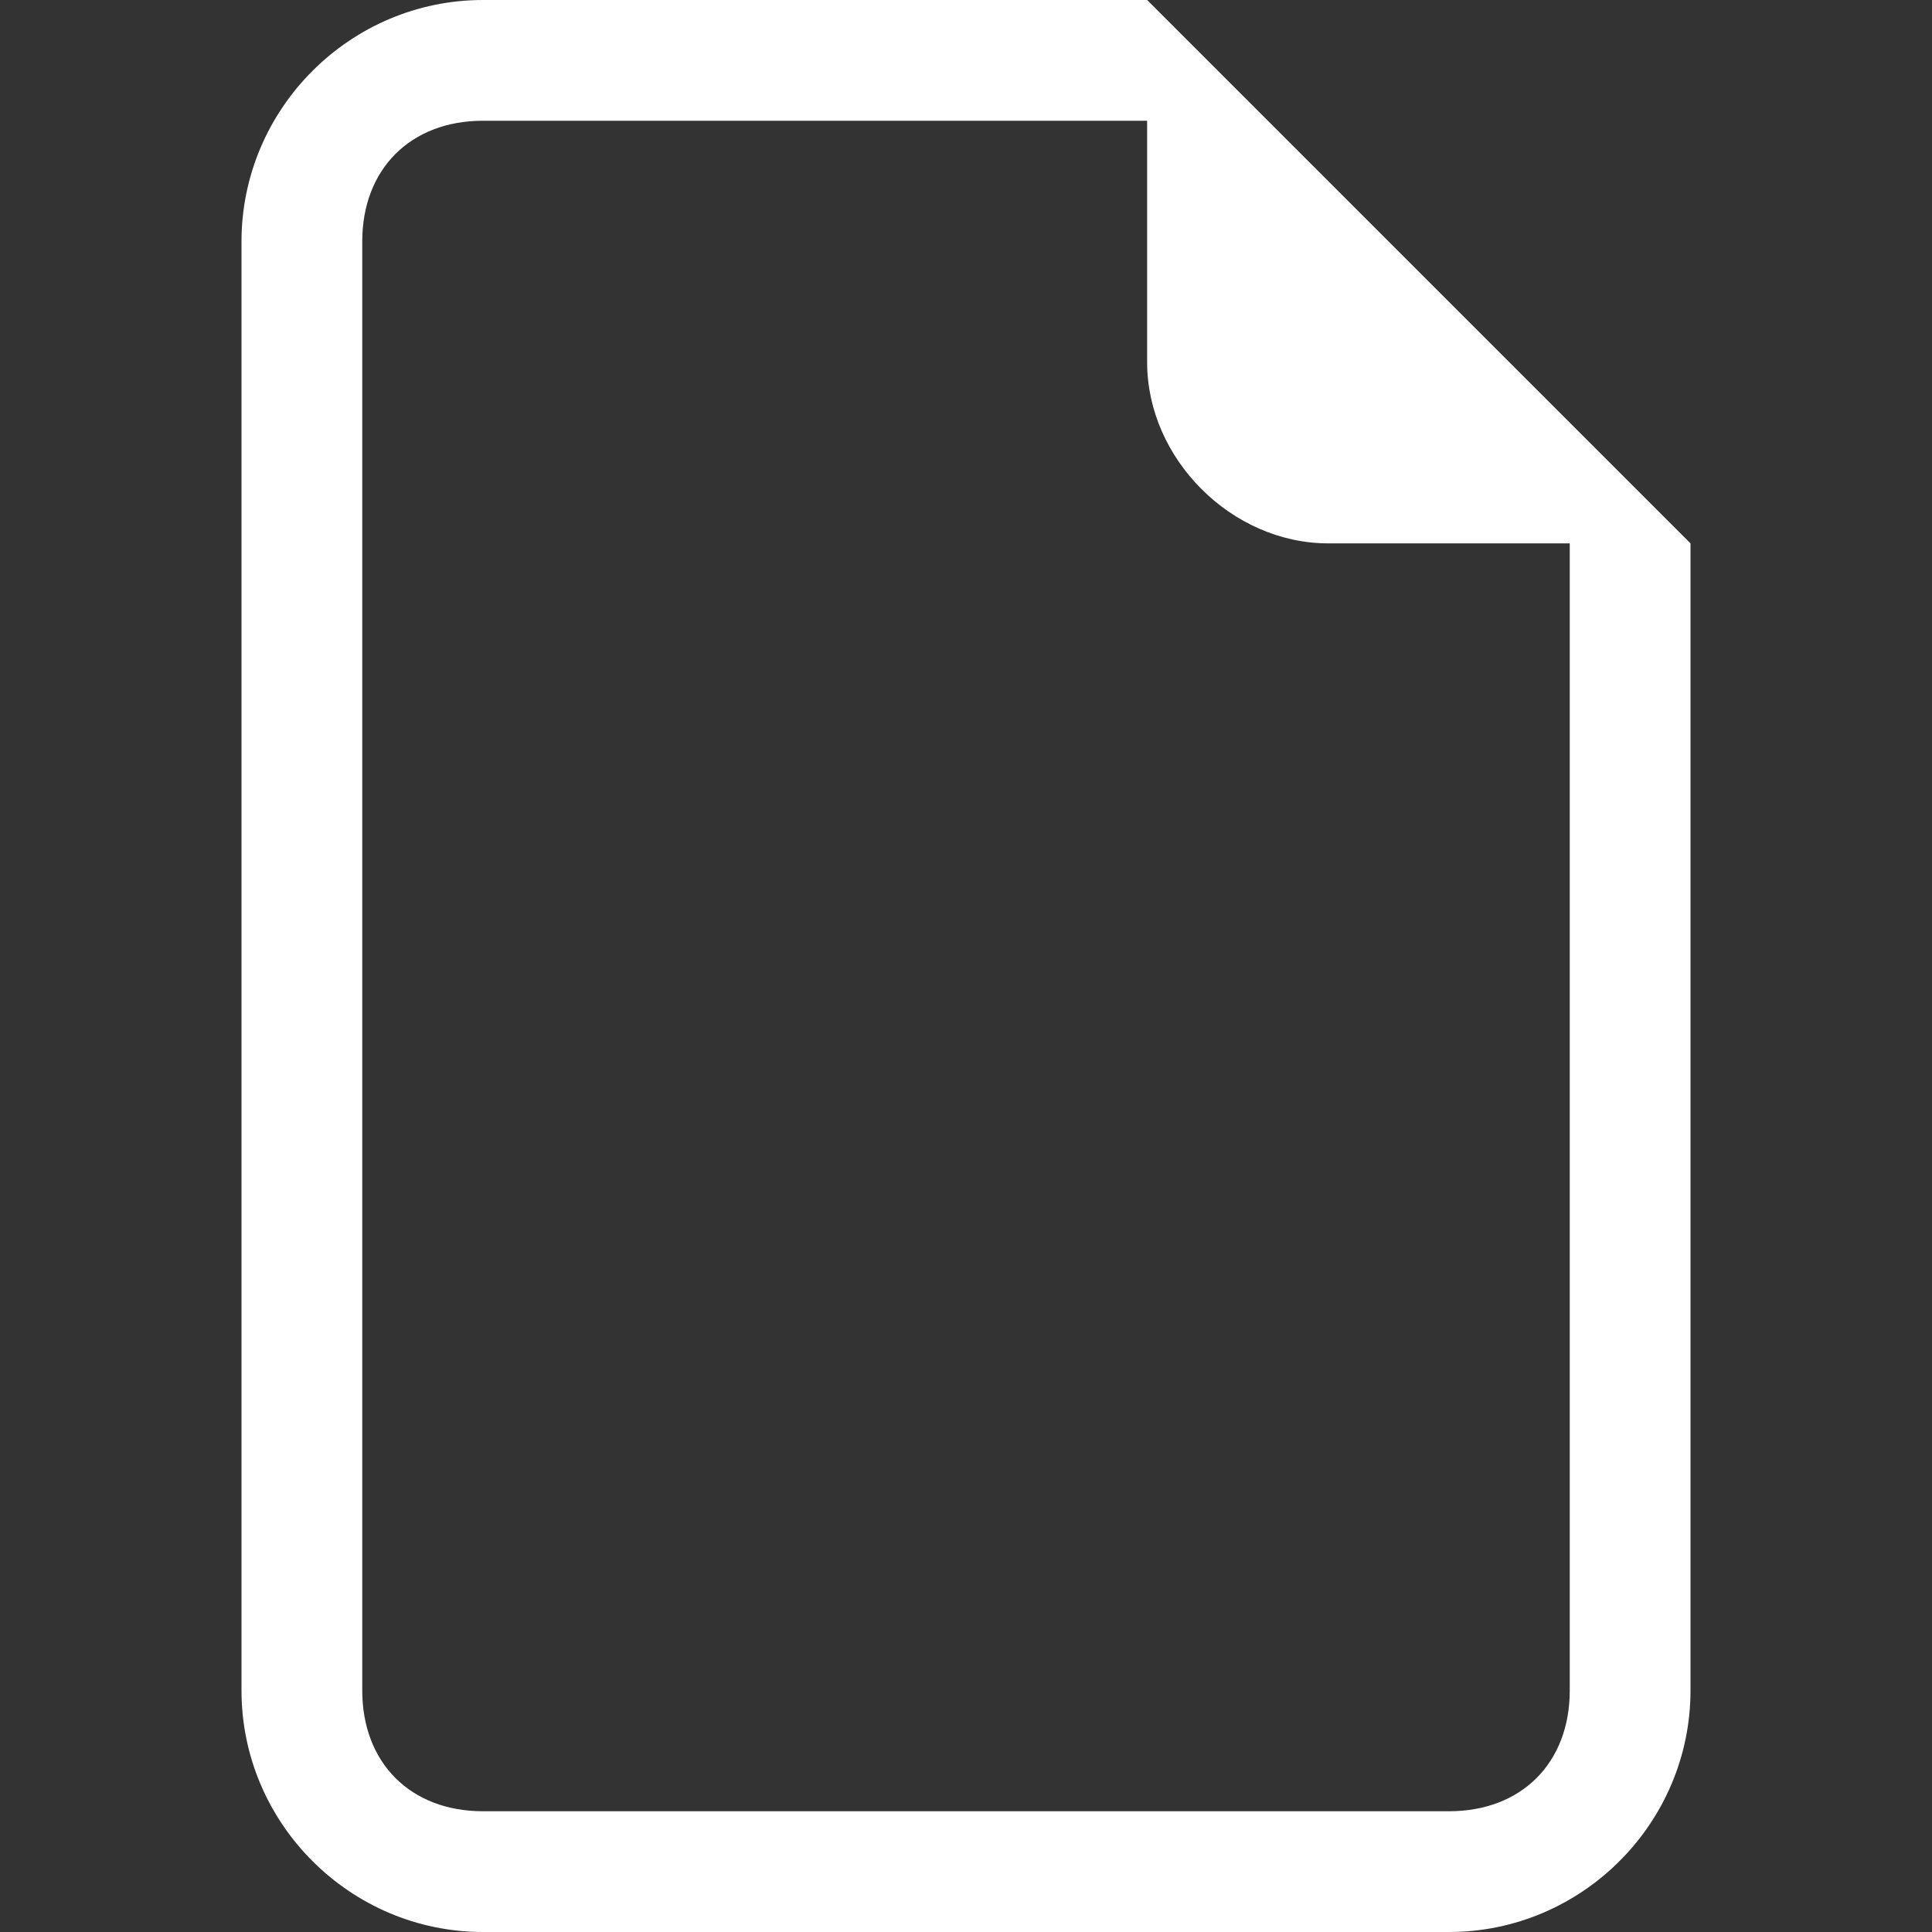 <?xml version="1.0" encoding="UTF-8"?>
<svg xmlns="http://www.w3.org/2000/svg" version="1.1" viewBox="0 0 16 16">
  <rect x="0" y="0" width="16" height="16" fill="#333333" stroke="none"/>
  <defs>
    <style>
      .cls-1 {
        fill: #fff;
      }
    </style>
  </defs>
  <!-- Generator: Adobe Illustrator 28.7.1, SVG Export Plug-In . SVG Version: 1.2.0 Build 142)  -->
  <g>
    <g id="Layer_1">
      <path class="cls-1" d="M14,4.5v9.5c0,1.1-.9,2-2,2H4c-1.1,0-2-.9-2-2V2c0-1.1.9-2,2-2h5.5l4.5,4.5ZM11,4.5c-.8,0-1.5-.7-1.5-1.5V1h-5.5c-.6,0-1,.4-1,1v12c0,.6.4,1,1,1h8c.6,0,1-.4,1-1V4.5h-2Z"/>
    </g>
  </g>
</svg>